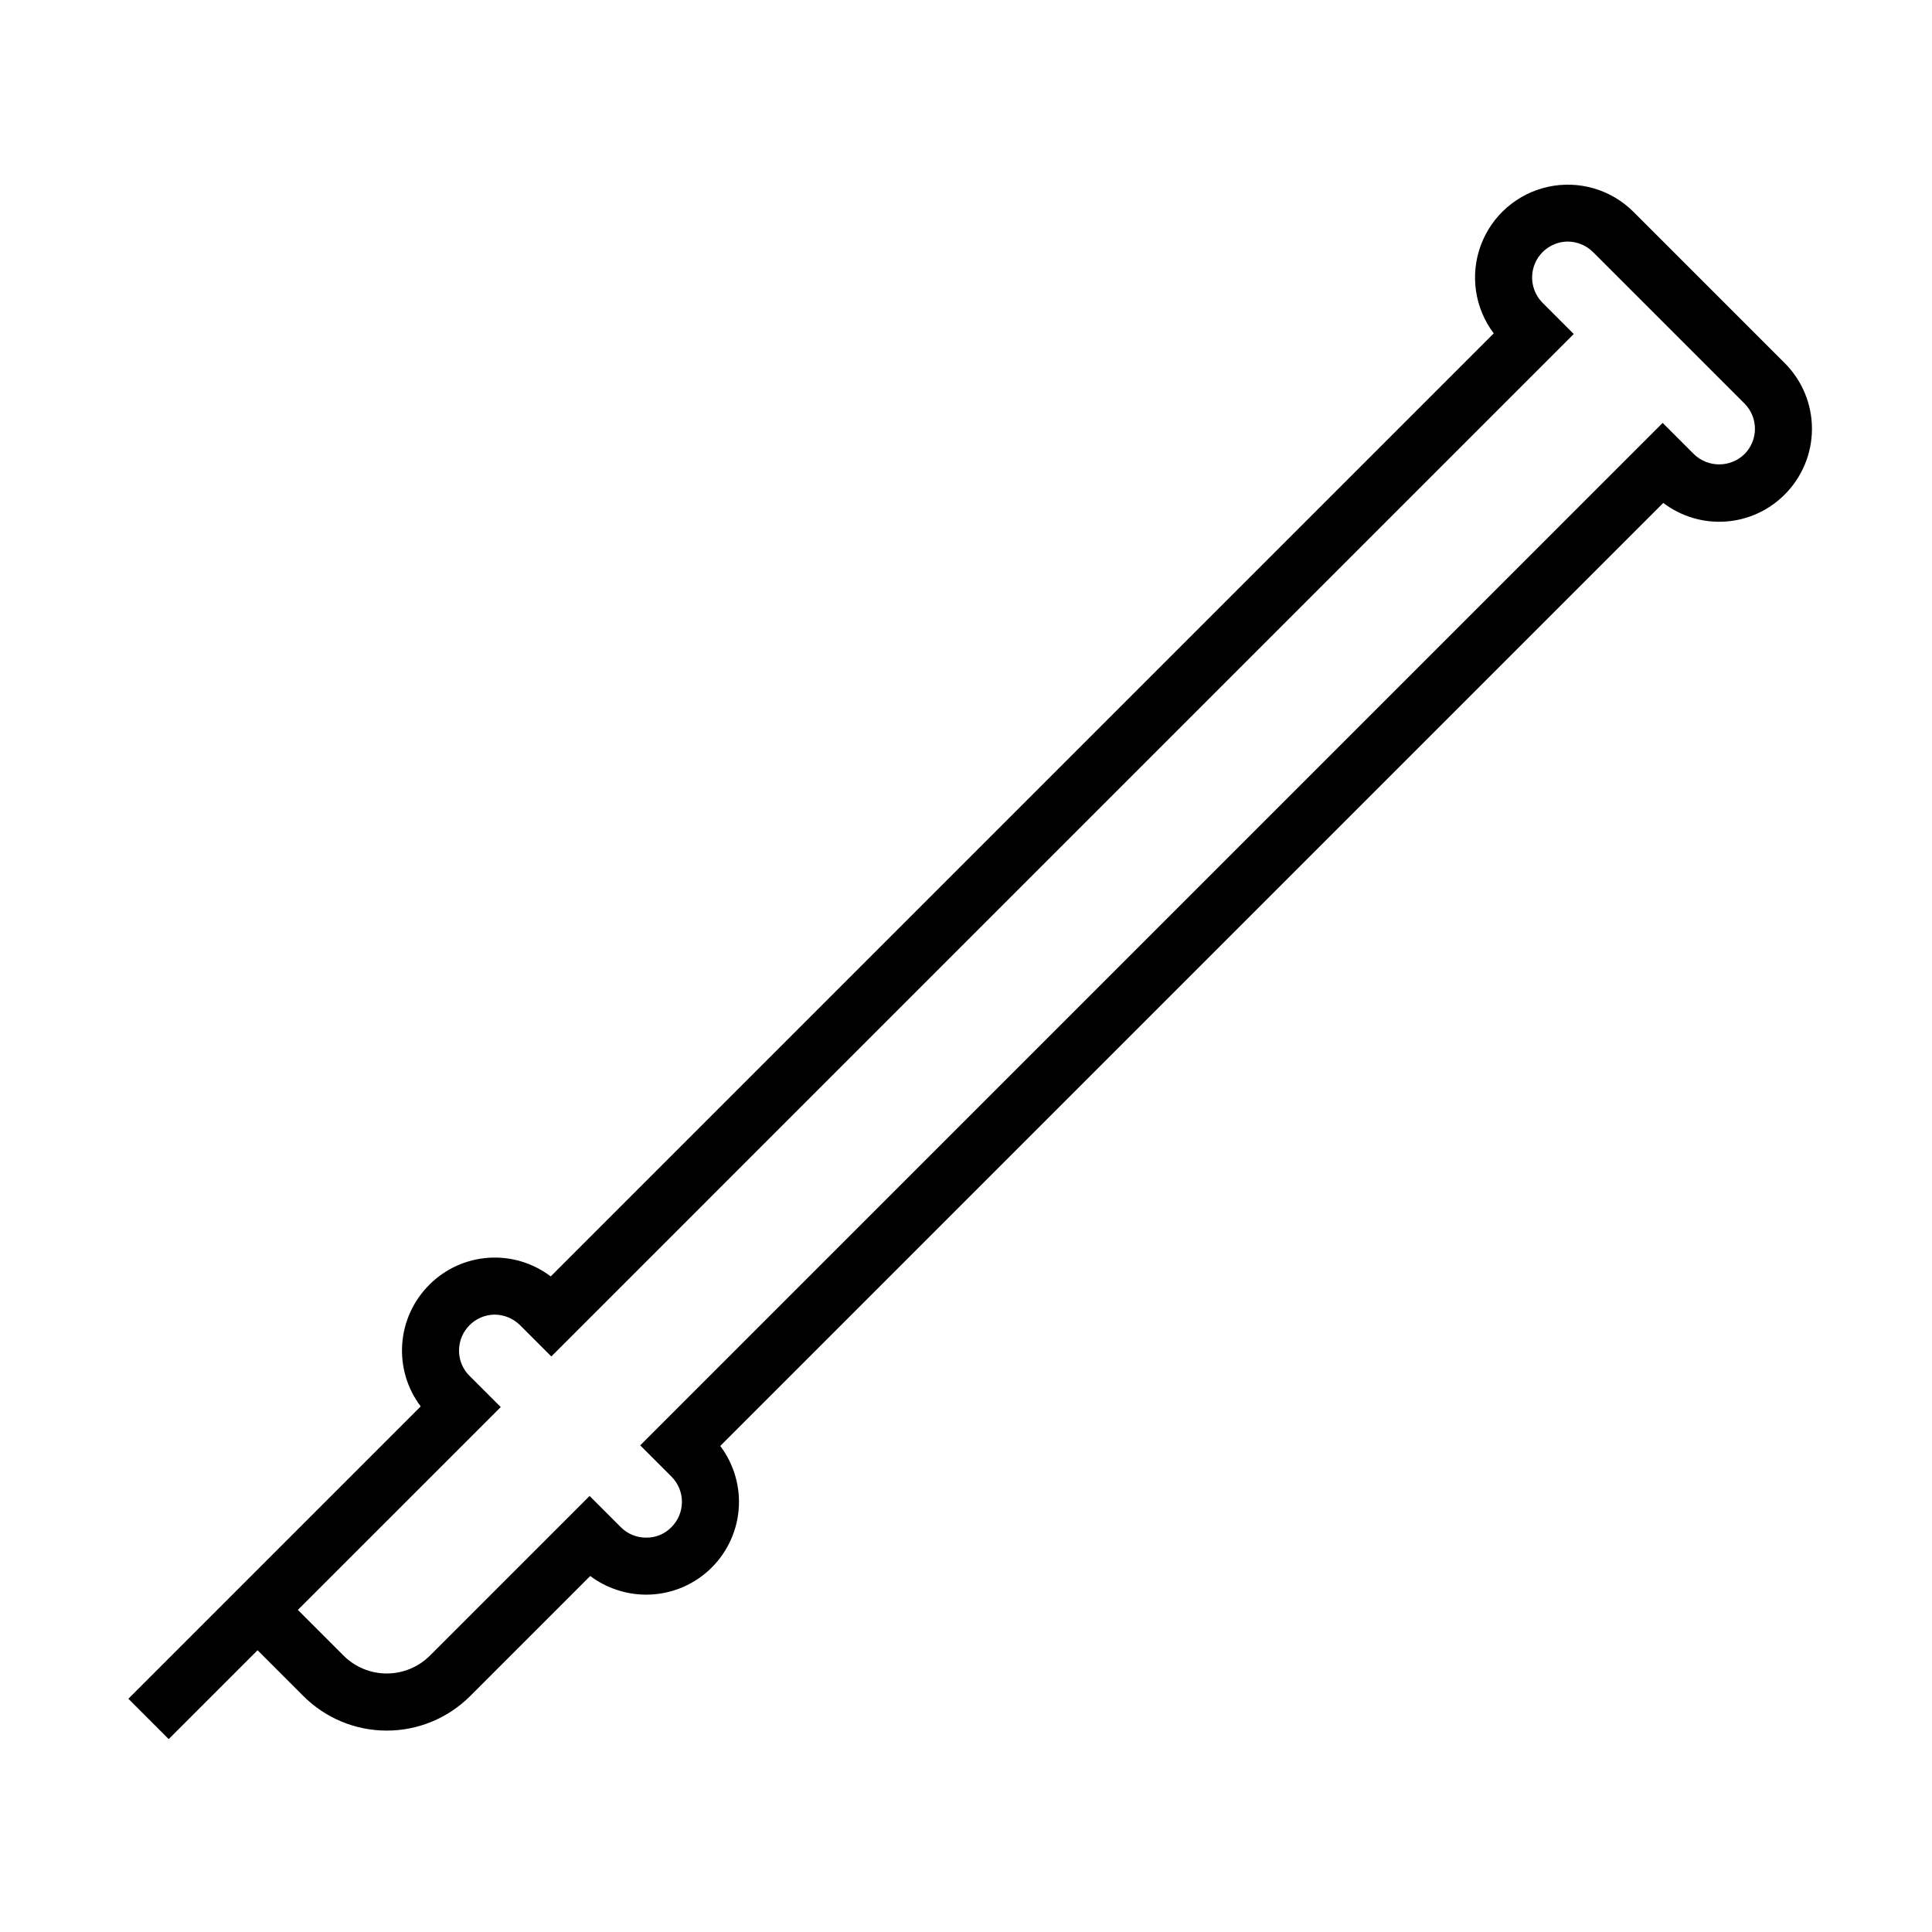 <?xml version="1.0" encoding="UTF-8"?>
<!-- Uploaded to: SVG Repo, www.svgrepo.com, Generator: SVG Repo Mixer Tools -->
<svg fill="#000000" width="800px" height="800px" version="1.1" viewBox="144 144 512 512" xmlns="http://www.w3.org/2000/svg">
 <path d="m178.02 594.19 10.688 10.688 23.547-23.547 12.121 12.121c5.863 5.875 13.82 9.176 22.121 9.176 8.301 0 16.258-3.301 22.121-9.176l31.797-31.797c4.269 3.191 9.457 4.926 14.785 4.945 6.137 0.012 12.051-2.269 16.59-6.398 4.535-4.125 7.367-9.801 7.941-15.906 0.57-6.106-1.164-12.207-4.856-17.102l249.91-249.91v-0.004c4.723 3.59 10.59 5.344 16.512 4.934 5.918-0.41 11.488-2.953 15.672-7.16 4.613-4.609 7.207-10.863 7.219-17.383 0.008-6.523-2.574-12.781-7.172-17.402l-40.148-40.145c-5.934-5.918-14.465-8.406-22.648-6.609s-14.887 7.637-17.793 15.492-1.617 16.652 3.43 23.344l-249.91 249.91c-4.727-3.59-10.594-5.344-16.512-4.934-5.918 0.406-11.488 2.953-15.672 7.16-4.207 4.195-6.754 9.766-7.172 15.691-0.418 5.922 1.32 11.797 4.898 16.539l-53.918 53.922zm98.684-77.309-8.301-8.293c-1.777-1.766-2.769-4.172-2.758-6.68 0.016-5.207 4.199-9.445 9.41-9.523 2.531 0.008 4.961 1.012 6.758 2.793l8.297 8.297 270.95-270.96-8.297-8.297h0.004c-2.676-2.715-3.473-6.769-2.027-10.297 1.449-3.531 4.863-5.852 8.68-5.906 2.531 0.004 4.961 1.008 6.758 2.793l40.148 40.145c3.688 3.723 3.664 9.723-0.051 13.418-3.727 3.594-9.629 3.594-13.355 0l-8.301-8.301-270.96 270.96 8.297 8.297-0.004-0.004c3.688 3.699 3.684 9.676 0 13.371-1.766 1.832-4.211 2.844-6.754 2.793-2.496 0.012-4.891-0.98-6.652-2.746l-8.297-8.301-42.328 42.328 0.004-0.004c-3.035 3.027-7.148 4.727-11.434 4.727-4.289 0-8.398-1.699-11.434-4.727l-12.121-12.121z"/>
</svg>